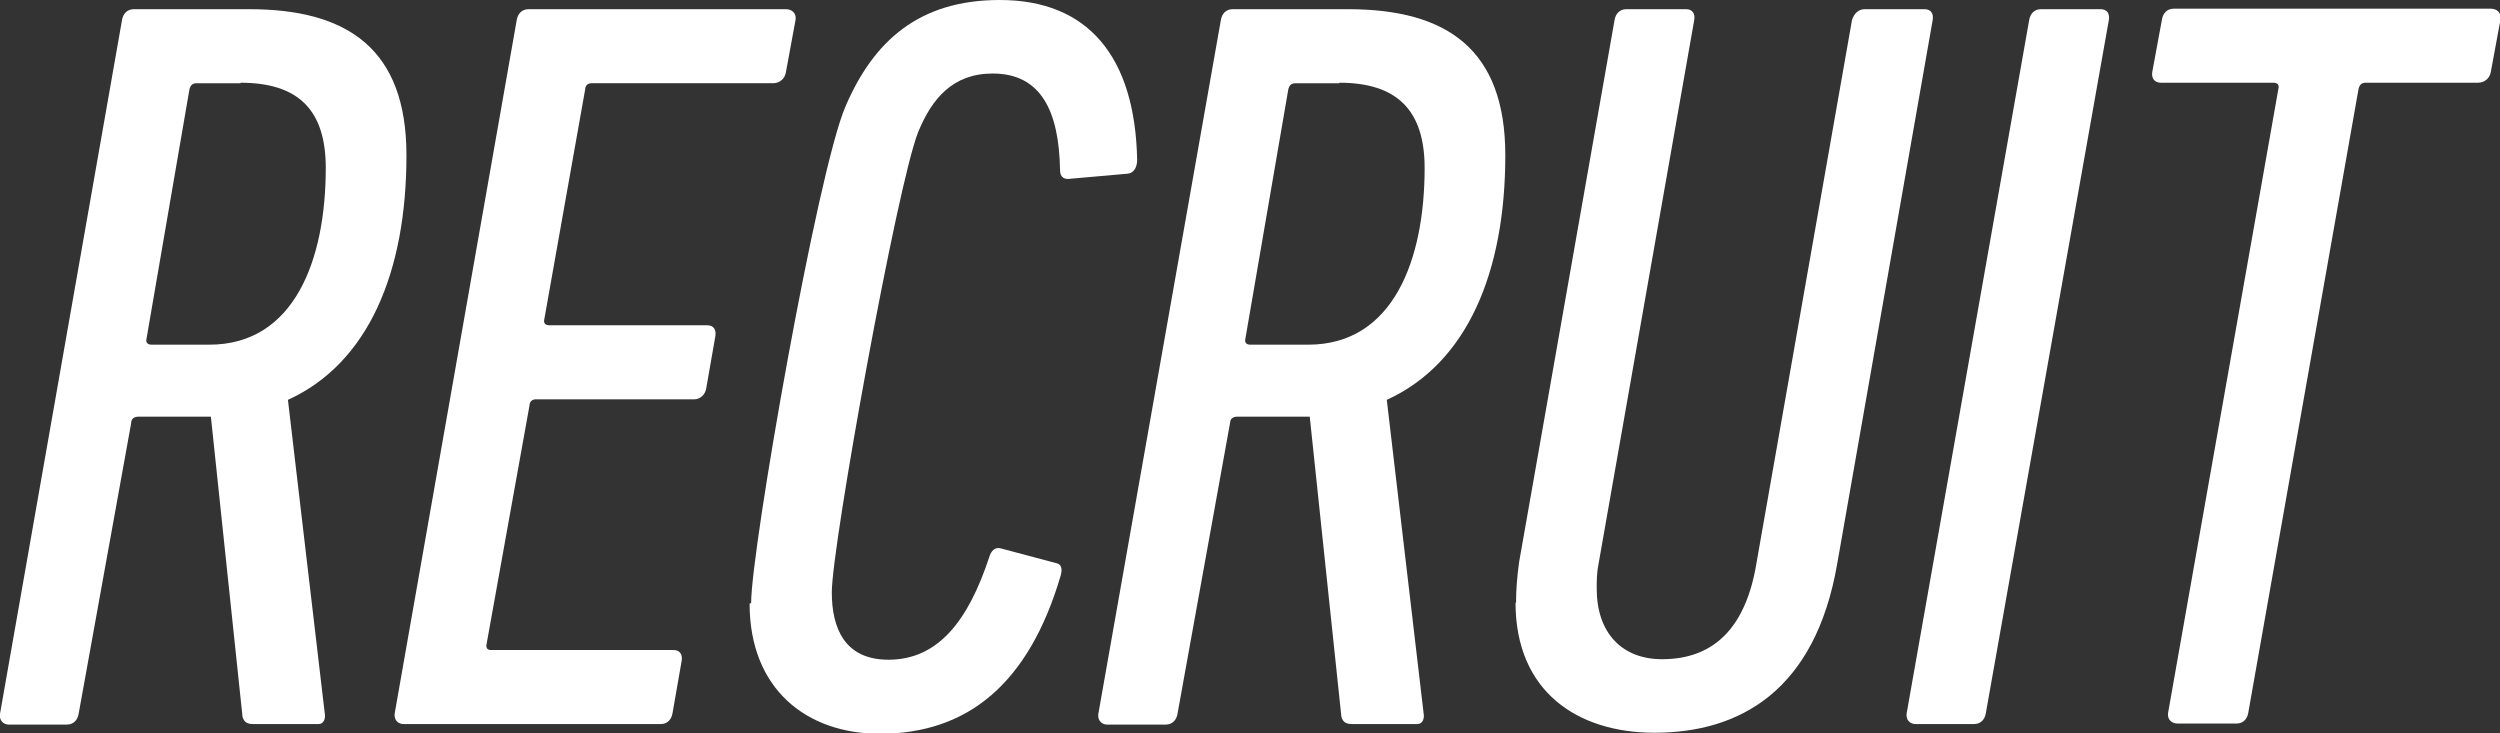<?xml version="1.0" encoding="UTF-8"?>
<svg id="_レイヤー_1" data-name="レイヤー 1" xmlns="http://www.w3.org/2000/svg" viewBox="0 0 48.96 14.36">
  <rect x="0" y="0" width="48.96" height="14.36" fill="#333333" stroke="none"/>
  <defs>
    <style>
      .cls-1 {
        fill: #fff;
      }
    </style>
  </defs>
  <path class="cls-1" d="m5.64,7.84l.72,6.13c.02.1-.02.21-.12.21h-1.28c-.12,0-.18-.04-.21-.14l-.62-5.88h-1.42c-.08,0-.14.04-.14.12l-1.03,5.7c-.02.12-.1.21-.23.21H.17c-.1,0-.19-.08-.17-.21L2.39.39c.02-.12.1-.21.23-.21h2.26c1.93,0,3.08.78,3.08,2.86,0,2.28-.74,4.07-2.32,4.79Zm-.93-6.21h-.86c-.08,0-.12.04-.14.12l-.84,4.88c-.02.08.02.12.1.12h1.13c1.67,0,2.28-1.67,2.28-3.46,0-1.13-.53-1.67-1.67-1.67Z"/>
  <path class="cls-1" d="m10.12.39c.02-.12.1-.21.23-.21h5.04c.12,0,.21.08.19.21l-.19,1.03c-.02.12-.12.21-.25.21h-3.56c-.06,0-.12.04-.12.12l-.8,4.5c-.02.08.02.12.1.12h3.09c.12,0,.18.08.16.21l-.18,1.03c-.02.12-.12.21-.23.21h-3.11c-.06,0-.12.04-.12.12l-.84,4.67c-.02.08.02.12.08.12h3.58c.12,0,.18.08.16.21l-.18,1.03c-.02.12-.1.21-.23.21h-5.04c-.1,0-.19-.08-.17-.21L10.12.39Z"/>
  <path class="cls-1" d="m14.71,11.81c0-1.05,1.3-8.47,1.85-9.73.55-1.28,1.44-2.08,3.02-2.08,1.73,0,2.65,1.11,2.69,3.13,0,.14-.06.25-.17.27l-1.13.1c-.12.02-.21-.02-.21-.17-.02-1.15-.37-1.89-1.32-1.89-.78,0-1.19.49-1.46,1.15-.41,1.03-1.69,8.1-1.69,9.01,0,.7.25,1.32,1.11,1.32.97,0,1.56-.76,1.97-2,.04-.14.12-.21.23-.18l1.09.29c.1.02.12.12.08.25-.62,2.1-1.81,3.09-3.54,3.09-1.44,0-2.55-.88-2.55-2.55Z"/>
  <path class="cls-1" d="m27.16,7.84l.72,6.13c.02.1-.02.21-.12.21h-1.28c-.12,0-.18-.04-.21-.14l-.62-5.88h-1.42c-.08,0-.14.04-.14.12l-1.03,5.7c-.02.12-.1.21-.23.21h-1.15c-.1,0-.19-.08-.17-.21L23.91.39c.02-.12.1-.21.23-.21h2.26c1.93,0,3.08.78,3.08,2.86,0,2.28-.74,4.07-2.32,4.79Zm-.93-6.21h-.86c-.08,0-.12.04-.14.12l-.84,4.88c-.02.08.02.12.1.12h1.13c1.67,0,2.28-1.67,2.28-3.46,0-1.13-.54-1.67-1.67-1.67Z"/>
  <path class="cls-1" d="m29.69,11.81c0-.25.02-.51.06-.8L31.62.39c.02-.12.1-.21.23-.21h1.17c.12,0,.18.08.16.21l-1.87,10.63c-.04.19-.04.35-.04.51,0,.86.49,1.38,1.28,1.38,1.05,0,1.65-.66,1.85-1.89l1.87-10.63c.04-.12.12-.21.25-.21h1.17c.12,0,.18.08.16.21l-1.87,10.65c-.43,2.49-1.91,3.31-3.58,3.31-1.5,0-2.72-.8-2.72-2.55Z"/>
  <path class="cls-1" d="m39.74.39c.02-.12.1-.21.23-.21h1.17c.12,0,.18.08.16.21l-2.41,13.58c-.02.12-.1.21-.23.21h-1.15c-.1,0-.19-.08-.17-.21L39.74.39Z"/>
  <path class="cls-1" d="m42.65,14.17c-.12,0-.21-.08-.19-.21l2.16-12.22c.02-.08-.02-.12-.1-.12h-2.2c-.12,0-.19-.08-.17-.21l.19-1.03c.02-.12.1-.21.23-.21h6.21c.12,0,.21.08.19.21l-.19,1.03c-.02.12-.12.21-.25.21h-2.2c-.08,0-.12.04-.14.12l-2.16,12.22c-.02.12-.1.21-.23.21h-1.15Z"/>
</svg>